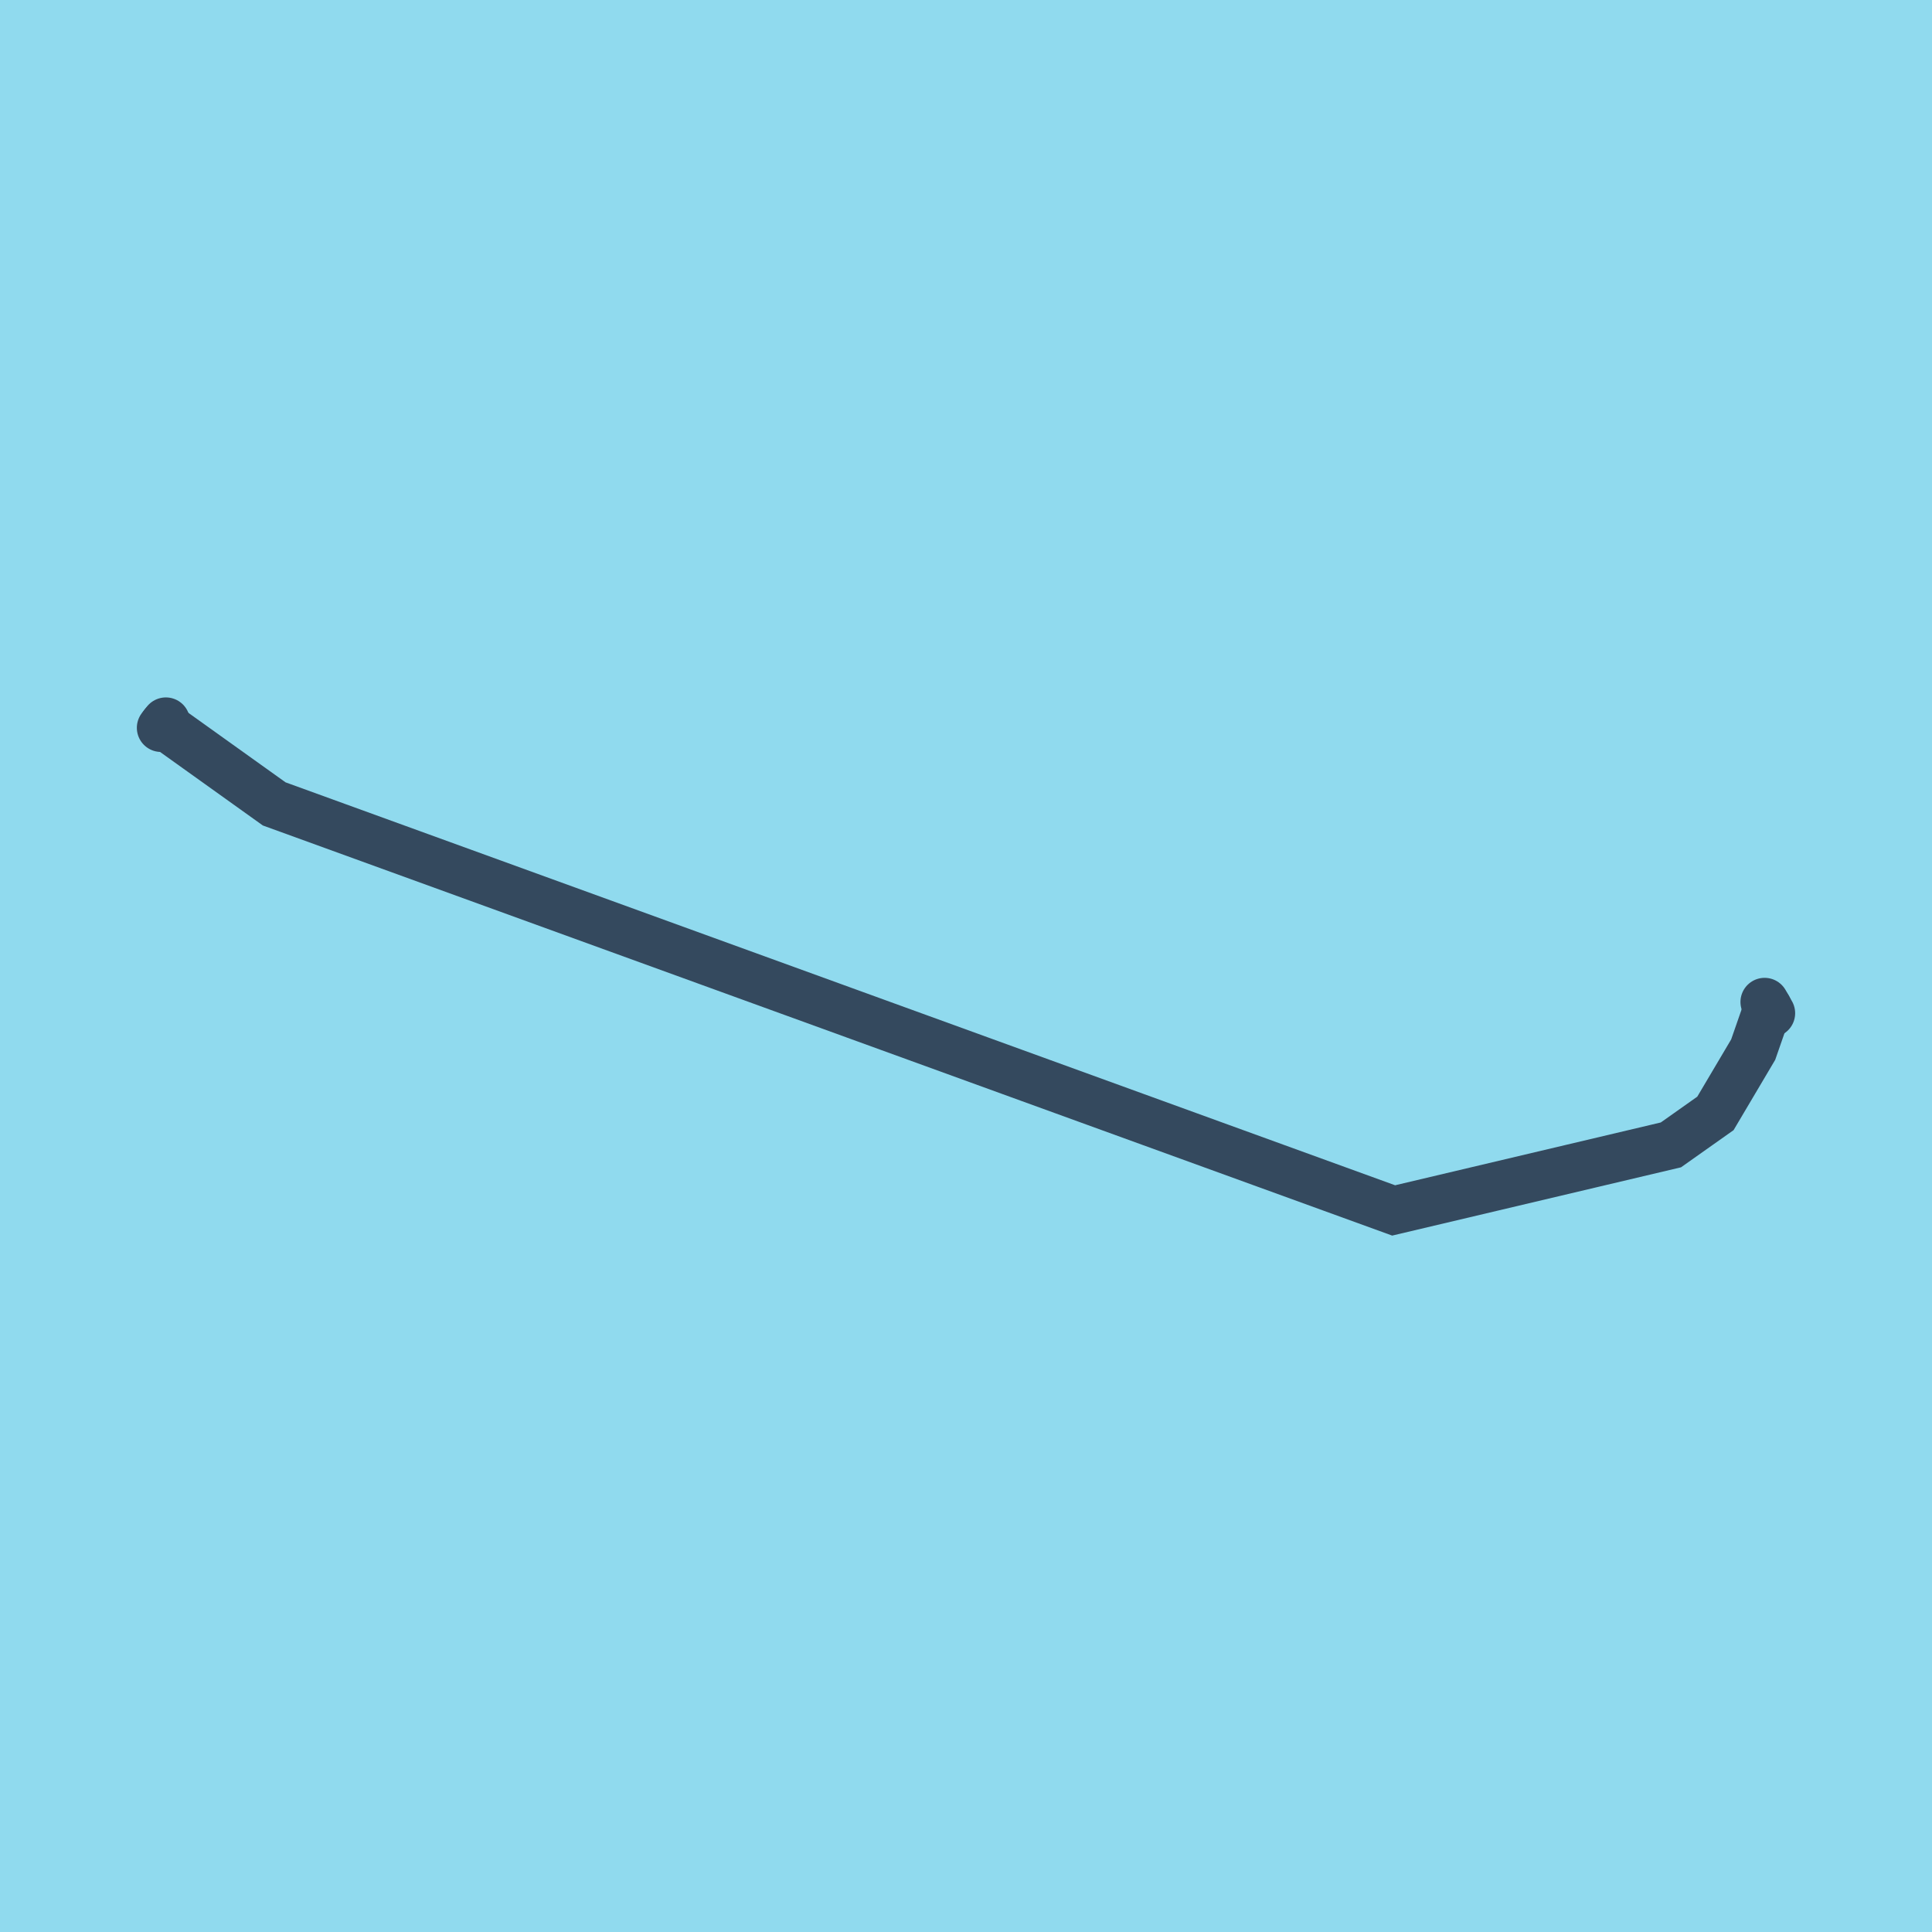 <?xml version="1.0" encoding="utf-8"?>
<!DOCTYPE svg PUBLIC "-//W3C//DTD SVG 1.1//EN" "http://www.w3.org/Graphics/SVG/1.1/DTD/svg11.dtd">
<svg xmlns="http://www.w3.org/2000/svg" xmlns:xlink="http://www.w3.org/1999/xlink" viewBox="-10 -10 120 120" preserveAspectRatio="xMidYMid meet">
	<path style="fill:#90daee" d="M-10-10h120v120H-10z"/>
			<polyline stroke-linecap="round" points="0,35.205 0.302,34.818 " style="fill:none;stroke:#34495e;stroke-width: 3px"/>
			<polyline stroke-linecap="round" points="100,52.931 99.603,52.235 " style="fill:none;stroke:#34495e;stroke-width: 3px"/>
			<polyline stroke-linecap="round" points="0.151,35.011 7.031,39.932 76.562,65.182 93.783,61.111 96.548,59.156 98.894,55.193 99.802,52.583 " style="fill:none;stroke:#34495e;stroke-width: 3px"/>
	</svg>
